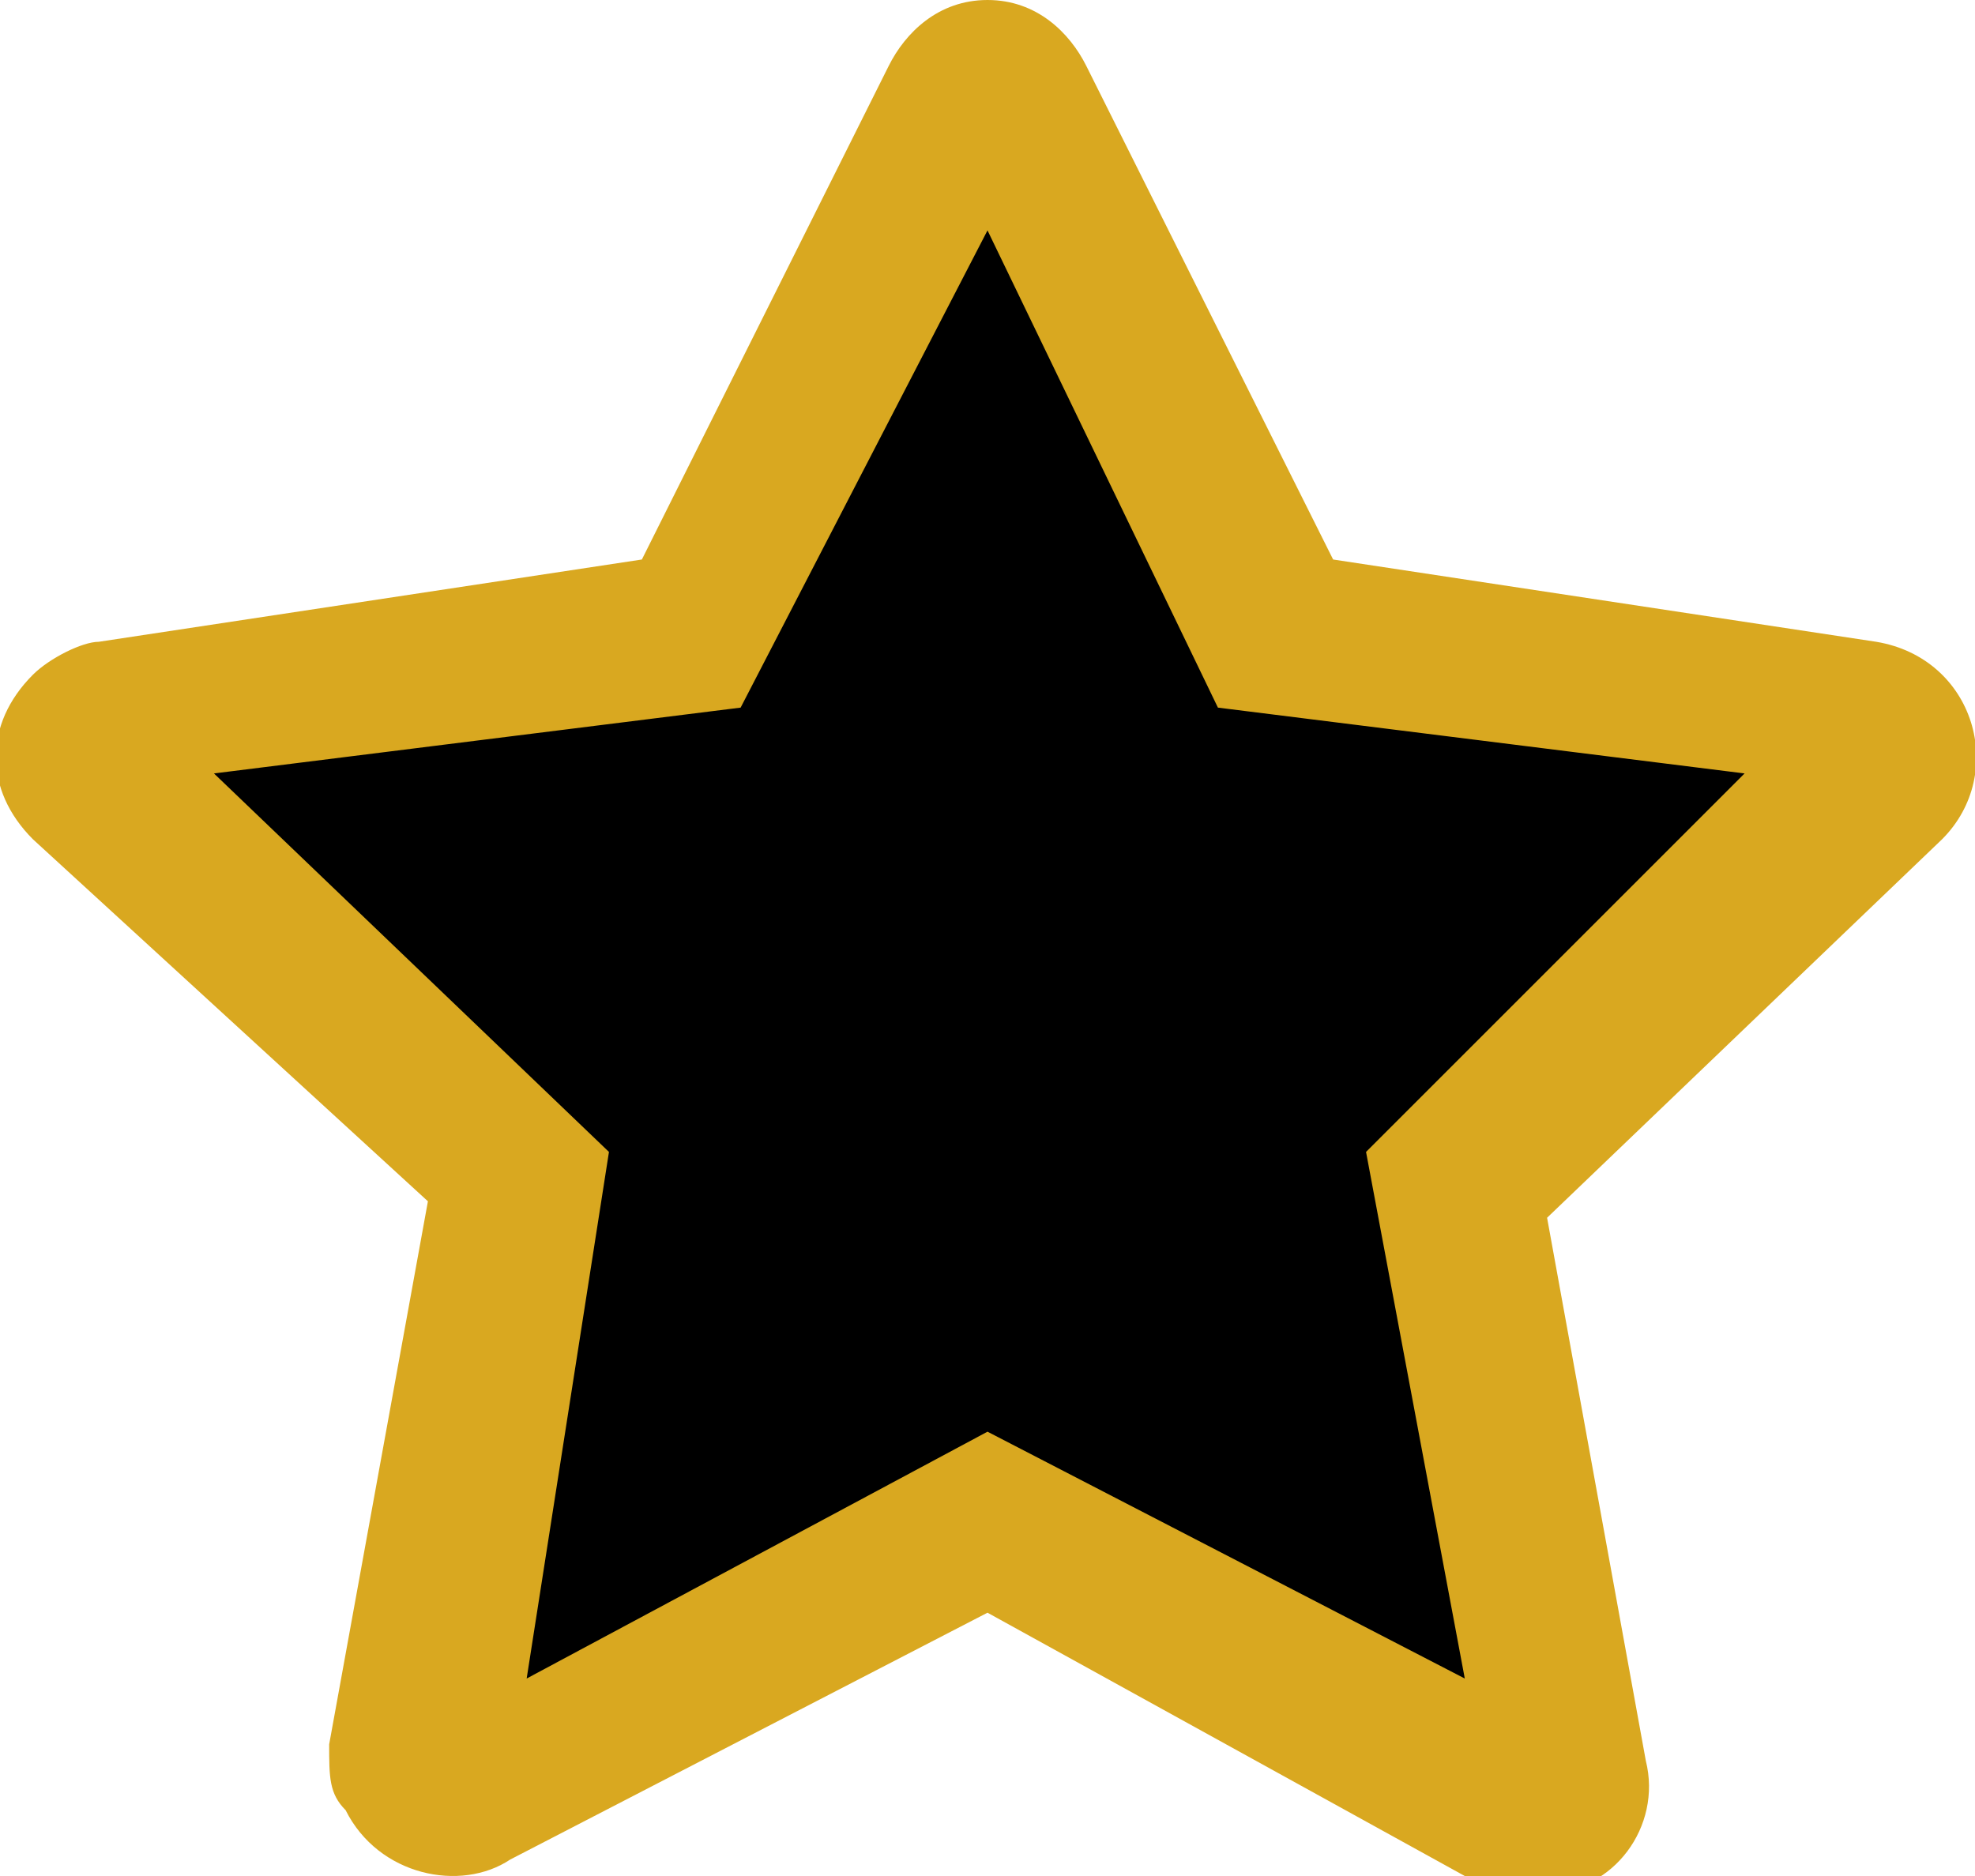 <svg xmlns="http://www.w3.org/2000/svg" viewBox="0 0 12 11.4"><path class="star-left" d="M6 .5c-.1 0-.2 0-.2.1l-1.5 3-.1.2-.2.1-3.3.4c-.1 0-.1.1-.2.1 0 .1 0 .2.1.2L2.9 7l.2.2v.3l-.6 3.3v.2s.1.1.2.1h.1l2.9-1.5.3-.3V.5z"/><path class="star-right" d="M6 .5c.1 0 .2 0 .2.1l1.5 3 .1.2h.3l3.3.5c.1 0 .1.1.2.1 0 .1 0 .2-.1.2L9 7l-.2.2v.3l.6 3.3v.2s-.1.1-.2.1h-.1L6.2 9.4 6 9.3V.5z"/><path class="star-stroke" d="M6 1.4L4.5 4.3l-3.2.4L3.7 7l-.5 3.2L6 8.7l2.9 1.5L8.3 7l2.3-2.3-3.2-.4L6 1.4M6 0c.3 0 .5.2.6.4l1.5 3 3.3.5c.6.1.8.8.4 1.2L9.4 7.4l.6 3.3c.1.4-.2.8-.6.8-.2 0-.3 0-.5-.1L6 9.8l-2.9 1.5c-.3.2-.8.1-1-.3-.1-.1-.1-.2-.1-.4l.6-3.3L.2 5.1c-.3-.3-.3-.7 0-1 .1-.1.3-.2.4-.2l3.3-.5 1.5-3c.1-.2.3-.4.6-.4z" fill="#d9a820"/></svg>